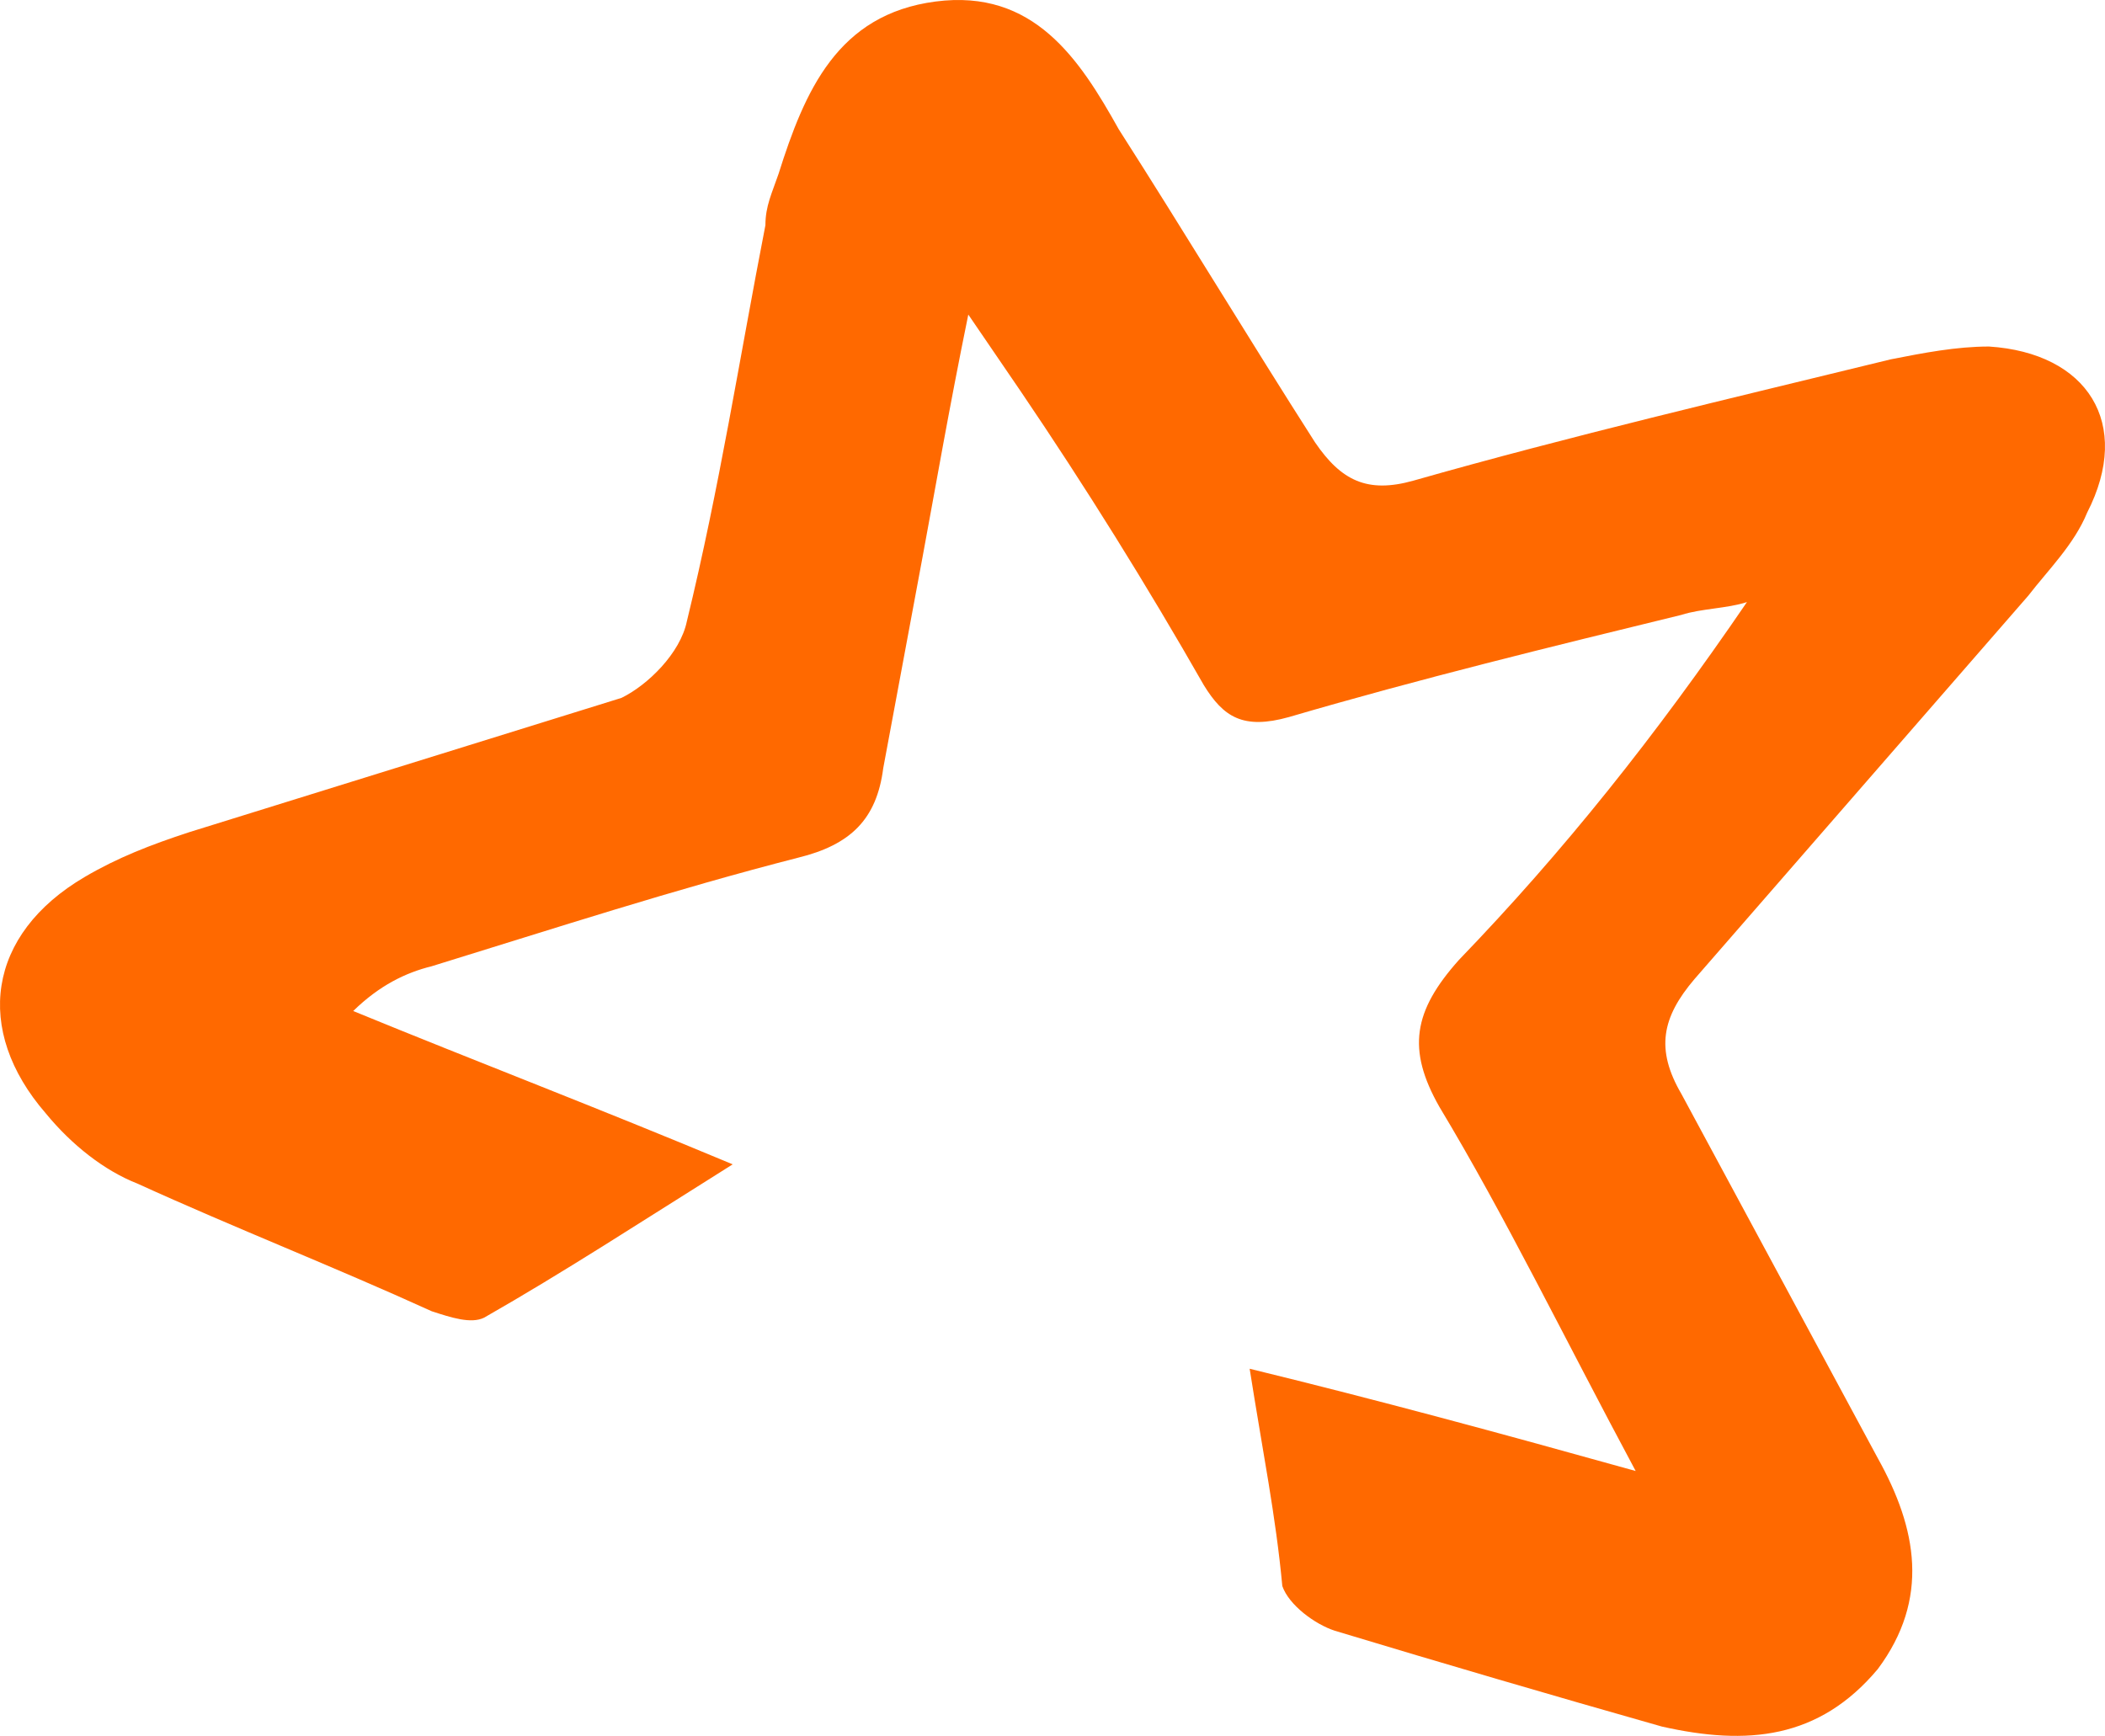 <?xml version="1.0" encoding="UTF-8"?> <svg xmlns="http://www.w3.org/2000/svg" width="97" height="80" viewBox="0 0 97 80" fill="none"><path d="M57.585 63.08C63.616 64.553 69.041 66.027 75.373 67.793C72.058 61.61 69.342 56.014 66.328 51.01C64.823 48.36 65.124 46.594 67.231 44.237C72.058 39.23 76.279 33.93 80.501 27.747C79.597 28.044 78.39 28.044 77.483 28.337C71.452 29.81 65.425 31.28 59.394 33.047C57.283 33.637 56.378 33.047 55.474 31.577C52.836 26.955 50.02 22.436 47.032 18.03L44.62 14.497C43.717 18.913 43.112 22.447 42.509 25.687L40.7 35.404C40.399 37.76 39.191 38.937 36.78 39.527C31.05 40.997 25.622 42.764 19.895 44.53C18.691 44.827 17.483 45.414 16.276 46.594C22.005 48.947 27.431 51.01 33.763 53.66C29.541 56.31 25.926 58.664 22.307 60.727C21.705 61.02 20.802 60.727 19.895 60.431C15.372 58.37 10.847 56.604 6.325 54.544C4.82 53.954 3.311 52.777 2.104 51.304C-1.211 47.477 -0.609 43.06 3.913 40.41C5.418 39.527 6.93 38.937 8.736 38.347L28.638 32.163C29.843 31.577 31.351 30.104 31.652 28.63C33.16 22.447 34.067 16.56 35.271 10.377C35.271 9.493 35.572 8.903 35.874 8.02C37.081 4.193 38.59 0.66 43.112 0.07C47.634 -0.52 49.745 2.72 51.554 5.96C54.567 10.67 57.585 15.677 60.598 20.387C61.803 22.154 63.01 22.744 65.121 22.154C72.359 20.093 79.895 18.327 87.13 16.56C88.642 16.263 90.147 15.97 91.656 15.97C96.178 16.263 98.288 19.503 96.177 23.627C95.575 25.097 94.371 26.277 93.465 27.453L78.085 45.12C76.58 46.887 76.279 48.36 77.483 50.42L86.531 67.204C88.337 70.444 88.939 73.684 86.531 76.92C83.815 80.16 80.501 80.454 76.58 79.57C71.542 78.141 66.517 76.668 61.505 75.153C60.602 74.86 59.394 73.977 59.09 73.094C58.789 69.854 58.187 66.911 57.585 63.08Z" fill="#FF6900"></path></svg> 